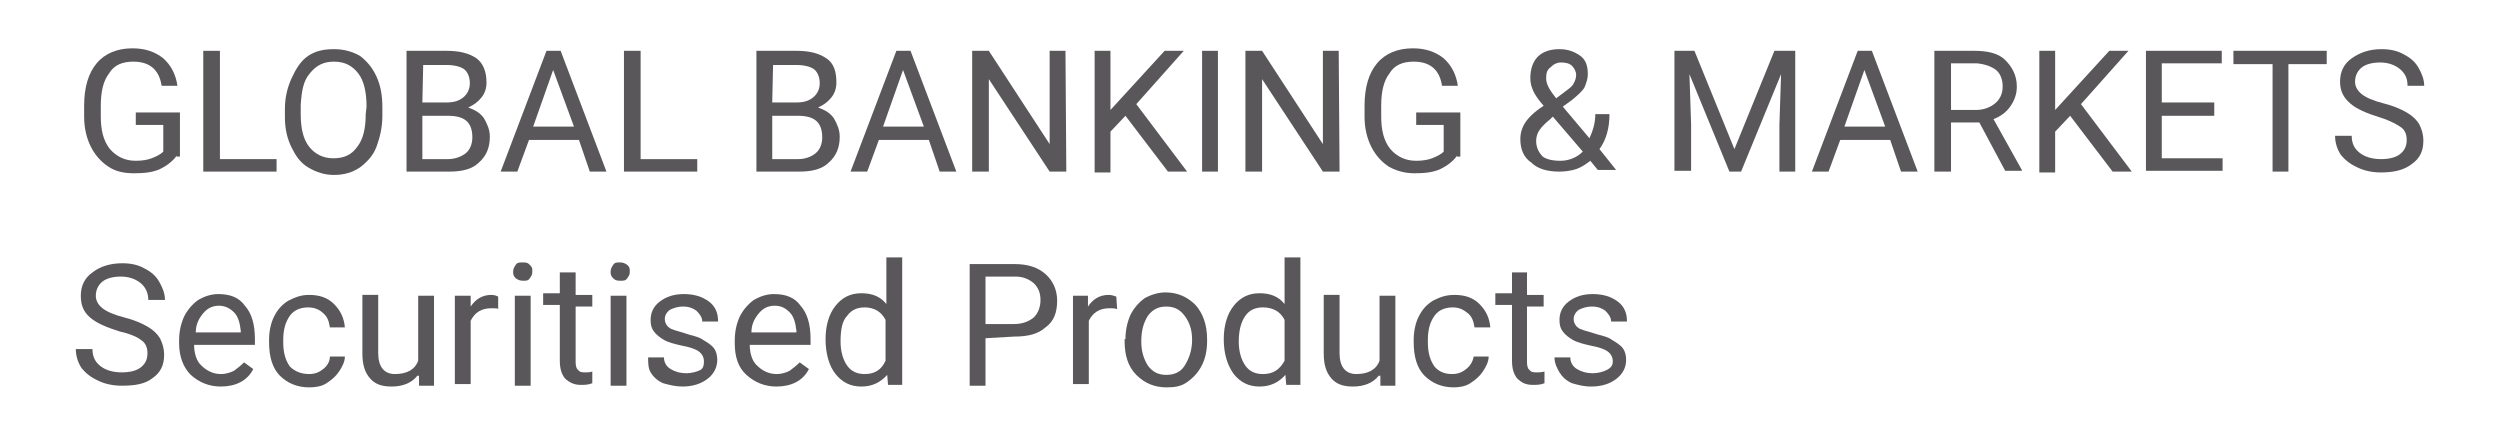 <?xml version="1.0" encoding="utf-8"?>
<!-- Generator: Adobe Illustrator 25.4.8, SVG Export Plug-In . SVG Version: 6.00 Build 0)  -->
<svg version="1.1" id="Ebene_1" xmlns="http://www.w3.org/2000/svg" xmlns:xlink="http://www.w3.org/1999/xlink" x="0px" y="0px"
	 viewBox="0 0 300.1 52.6" style="enable-background:new 0 0 300.1 52.6;" xml:space="preserve">
<style type="text/css">
	.st0{enable-background:new    ;}
	.st1{fill:#59575A;}
</style>
<g>
	<g class="st0">
		<path class="st1" d="M21.2,18.7c-0.5,0.7-1.2,1.2-2,1.6c-0.9,0.4-1.9,0.5-3.1,0.5S13.9,20.6,13,20c-0.9-0.6-1.6-1.4-2.1-2.4
			c-0.5-1-0.8-2.2-0.8-3.6v-1.3c0-2.2,0.5-3.9,1.5-5.1s2.5-1.8,4.3-1.8c1.5,0,2.7,0.4,3.7,1.2c0.9,0.8,1.5,1.9,1.7,3.3h-1.9
			c-0.3-2-1.5-2.9-3.4-2.9c-1.3,0-2.3,0.4-2.9,1.4c-0.7,0.9-1,2.2-1,3.9V14c0,1.6,0.3,2.9,1.1,3.9c0.8,0.9,1.8,1.4,3.1,1.4
			c0.7,0,1.4-0.1,1.9-0.3c0.5-0.2,1-0.4,1.4-0.8V15h-3.3v-1.5h5.3v5.3H21.2z"/>
		<path class="st1" d="M26.3,19.1h6.9v1.5h-8.8V6.1h2V19.1z"/>
		<path class="st1" d="M45.9,13.9c0,1.4-0.3,2.6-0.7,3.7c-0.4,1.1-1.2,1.9-2,2.5c-0.9,0.6-1.9,0.9-3.1,0.9c-1.1,0-2.1-0.3-3.1-0.9
			s-1.5-1.4-2-2.4s-0.8-2.2-0.8-3.6v-1c0-1.4,0.3-2.6,0.8-3.7s1.1-2.1,2-2.7c0.9-0.6,1.9-0.8,3.1-0.8s2.2,0.3,3.1,0.8
			c0.8,0.6,1.5,1.4,2,2.5s0.7,2.3,0.7,3.7C45.9,12.9,45.9,13.9,45.9,13.9z M44,12.8c0-1.7-0.3-3.1-1-4s-1.6-1.4-2.9-1.4
			c-1.2,0-2.1,0.4-2.9,1.4c-0.8,0.9-1,2.2-1.1,3.8v1.1c0,1.7,0.3,3,1,3.9c0.7,0.9,1.7,1.4,2.9,1.4c1.3,0,2.2-0.4,2.9-1.4
			c0.7-0.9,1-2.2,1-3.9L44,12.8L44,12.8z"/>
		<path class="st1" d="M48.8,20.6V6.1h4.8c1.6,0,2.7,0.3,3.6,0.9c0.8,0.6,1.2,1.6,1.2,2.9c0,0.7-0.2,1.3-0.6,1.8s-0.9,0.9-1.6,1.2
			c0.8,0.3,1.4,0.6,1.9,1.3c0.4,0.7,0.7,1.4,0.7,2.2c0,1.3-0.4,2.3-1.3,3.1c-0.8,0.8-2,1.1-3.6,1.1C53.8,20.6,48.8,20.6,48.8,20.6z
			 M50.7,12.3h2.9c0.9,0,1.5-0.2,2-0.6c0.5-0.4,0.8-1,0.8-1.7c0-0.8-0.3-1.4-0.7-1.7c-0.4-0.3-1.2-0.5-2.1-0.5h-2.8L50.7,12.3
			L50.7,12.3z M50.7,13.9v5.2h3.1c0.8,0,1.6-0.3,2.1-0.7c0.5-0.4,0.8-1.1,0.8-1.9c0-1.8-0.9-2.6-2.9-2.6
			C53.8,13.9,50.7,13.9,50.7,13.9z"/>
		<path class="st1" d="M69.5,16.8h-6l-1.4,3.8h-2l5.5-14.5h1.7l5.5,14.5h-2L69.5,16.8z M64,15.2h4.9l-2.5-6.8L64,15.2z"/>
		<path class="st1" d="M76.8,19.1h6.9v1.5h-8.8V6.1h2V19.1z"/>
		<path class="st1" d="M90.8,20.6V6.1h4.8c1.6,0,2.7,0.3,3.6,0.9s1.2,1.6,1.2,2.9c0,0.7-0.2,1.3-0.6,1.8c-0.4,0.5-0.9,0.9-1.6,1.2
			c0.8,0.3,1.4,0.6,1.9,1.3c0.4,0.7,0.7,1.4,0.7,2.2c0,1.3-0.4,2.3-1.3,3.1c-0.8,0.8-2,1.1-3.6,1.1C95.8,20.6,90.8,20.6,90.8,20.6z
			 M92.7,12.3h2.9c0.9,0,1.5-0.2,2-0.6c0.5-0.4,0.8-1,0.8-1.7c0-0.8-0.3-1.4-0.7-1.7c-0.4-0.3-1.2-0.5-2.1-0.5h-2.8L92.7,12.3
			L92.7,12.3z M92.7,13.9v5.2h3.1c0.9,0,1.6-0.3,2.1-0.7c0.5-0.4,0.8-1.1,0.8-1.9c0-1.8-0.9-2.6-2.9-2.6
			C95.9,13.9,92.7,13.9,92.7,13.9z"/>
		<path class="st1" d="M111.5,16.8h-6l-1.4,3.8h-2l5.5-14.5h1.7l5.5,14.5h-2L111.5,16.8z M106,15.2h4.9l-2.5-6.8L106,15.2z"/>
		<path class="st1" d="M128,20.6h-2l-7.3-11.1v11.1h-2V6.1h2l7.3,11.2V6.1h1.9L128,20.6L128,20.6z"/>
		<path class="st1" d="M135.1,13.9l-1.8,1.9v4.9h-1.9V6.1h1.9v7.1l6.5-7.1h2.3l-5.7,6.4l6.1,8.1h-2.3L135.1,13.9z"/>
		<path class="st1" d="M146.2,20.6h-1.9V6.1h1.9V20.6z"/>
		<path class="st1" d="M160.8,20.6h-2l-7.3-11.1v11.1h-2V6.1h2l7.3,11.2V6.1h1.9L160.8,20.6L160.8,20.6z"/>
		<path class="st1" d="M174.9,18.7c-0.5,0.7-1.2,1.2-2,1.6c-0.9,0.4-1.9,0.5-3.1,0.5c-1.2,0-2.2-0.3-3.1-0.8
			c-0.9-0.6-1.6-1.4-2.1-2.4c-0.5-1-0.8-2.2-0.8-3.6v-1.3c0-2.2,0.5-3.9,1.5-5.1c1-1.2,2.5-1.8,4.3-1.8c1.5,0,2.7,0.4,3.7,1.2
			c0.9,0.8,1.5,1.9,1.7,3.3h-1.9c-0.3-2-1.5-2.9-3.4-2.9c-1.3,0-2.3,0.4-2.9,1.4c-0.7,0.9-1,2.2-1,3.9V14c0,1.6,0.3,2.9,1.1,3.9
			c0.8,0.9,1.8,1.4,3.1,1.4c0.7,0,1.4-0.1,1.9-0.3c0.5-0.2,1-0.4,1.4-0.8V15h-3.3v-1.5h5.3v5.3H174.9z"/>
		<path class="st1" d="M182.5,16.7c0-0.7,0.2-1.4,0.6-2c0.4-0.6,1.1-1.3,2.2-2c-0.7-0.8-1.1-1.4-1.3-1.9s-0.3-0.9-0.3-1.4
			c0-1.1,0.3-2,0.9-2.6c0.6-0.6,1.5-0.9,2.6-0.9c1,0,1.8,0.3,2.5,0.8s0.9,1.3,0.9,2.2c0,0.6-0.2,1.1-0.4,1.6c-0.3,0.5-0.9,1-1.5,1.5
			l-1.1,0.8l3.2,3.8c0.4-0.9,0.7-1.8,0.7-2.9h1.7c0,1.7-0.4,3.1-1.2,4.2l2,2.5h-2.2l-0.9-1.1c-0.5,0.4-1.1,0.8-1.7,1s-1.4,0.3-2,0.3
			c-1.4,0-2.6-0.3-3.4-1.1C182.9,18.9,182.5,17.9,182.5,16.7z M187.3,19.3c0.9,0,1.9-0.3,2.7-1.1l-3.6-4.2l-0.3,0.3
			c-1.1,0.9-1.7,1.6-1.7,2.6c0,0.8,0.3,1.4,0.8,1.9C185.6,19.1,186.3,19.3,187.3,19.3z M185.6,9.4c0,0.7,0.4,1.4,1.2,2.4l1.2-0.9
			c0.4-0.3,0.8-0.6,0.9-0.9c0.2-0.3,0.3-0.7,0.3-1c0-0.4-0.2-0.8-0.5-1.1c-0.3-0.3-0.8-0.4-1.3-0.4s-0.9,0.2-1.3,0.6
			C185.7,8.4,185.6,8.8,185.6,9.4z"/>
		<path class="st1" d="M203.4,6.1l4.8,11.8l4.8-11.8h2.5v14.5h-1.9V15l0.2-6.1l-4.8,11.7h-1.4l-4.8-11.7l0.2,6v5.6H201V6.1H203.4z"
			/>
		<path class="st1" d="M226.9,16.8h-6l-1.4,3.8h-2l5.5-14.5h1.7l5.5,14.5h-2L226.9,16.8z M221.4,15.2h4.9l-2.5-6.8L221.4,15.2z"/>
		<path class="st1" d="M237.6,14.7h-3.4v5.9h-2V6.1h4.8c1.6,0,2.9,0.3,3.7,1.1c0.8,0.8,1.4,1.8,1.4,3.2c0,0.9-0.3,1.7-0.8,2.4
			c-0.5,0.7-1.2,1.2-2,1.5l3.4,6.1v0.1h-2L237.6,14.7z M234.2,13.2h3c0.9,0,1.7-0.3,2.3-0.8c0.6-0.5,0.9-1.2,0.9-2
			c0-0.9-0.3-1.6-0.8-2c-0.5-0.4-1.3-0.7-2.3-0.8h-3.1V13.2z"/>
		<path class="st1" d="M248.5,13.9l-1.8,1.9v4.9h-1.9V6.1h1.9v7.1l6.5-7.1h2.3l-5.7,6.4l6.1,8.1h-2.3L248.5,13.9z"/>
		<path class="st1" d="M265.8,13.9h-6.3V19h7.3v1.5h-9.2V6.1h9.1v1.5h-7.2v4.7h6.3L265.8,13.9L265.8,13.9z"/>
		<path class="st1" d="M279.4,7.7h-4.7v12.9h-1.9V7.7h-4.7V6.1h11.2V7.7z"/>
		<path class="st1" d="M285.7,14.1c-1.6-0.5-2.8-1-3.6-1.7s-1.2-1.5-1.2-2.6c0-1.1,0.4-2.1,1.4-2.8s2.1-1.1,3.6-1.1
			c1,0,1.9,0.2,2.6,0.6c0.8,0.4,1.4,0.9,1.8,1.6c0.4,0.7,0.7,1.4,0.7,2.2h-2c0-0.9-0.3-1.5-0.9-2s-1.4-0.8-2.4-0.8
			c-0.9,0-1.7,0.2-2.2,0.6c-0.5,0.4-0.8,1-0.8,1.7c0,0.6,0.3,1.1,0.8,1.5s1.4,0.8,2.6,1.1c1.2,0.3,2.1,0.7,2.8,1.1
			c0.7,0.4,1.2,0.9,1.5,1.4c0.3,0.6,0.5,1.2,0.5,2c0,1.2-0.4,2.1-1.4,2.8c-0.9,0.7-2.1,1-3.7,1c-1,0-2-0.2-2.8-0.6
			c-0.9-0.4-1.5-0.9-2-1.5c-0.4-0.6-0.7-1.4-0.7-2.3h2c0,0.9,0.3,1.5,0.9,2s1.5,0.8,2.6,0.8c1,0,1.8-0.2,2.3-0.6
			c0.5-0.4,0.8-0.9,0.8-1.7s-0.3-1.3-0.8-1.6C287.8,15,287,14.5,285.7,14.1z"/>
	</g>
</g>
<g>
	<g class="st0">
		<path class="st1" d="M14.4,39.8c-1.6-0.5-2.8-1-3.6-1.7c-0.8-0.7-1.1-1.5-1.1-2.6c0-1.1,0.4-2.1,1.4-2.8c0.9-0.7,2.1-1.1,3.6-1.1
			c1,0,1.9,0.2,2.6,0.6c0.8,0.4,1.4,0.9,1.8,1.6c0.4,0.7,0.7,1.4,0.7,2.2h-2c0-0.8-0.3-1.5-0.9-2s-1.4-0.8-2.4-0.8
			c-0.9,0-1.7,0.2-2.2,0.6c-0.5,0.4-0.8,1-0.8,1.7c0,0.6,0.3,1.1,0.8,1.5c0.5,0.4,1.4,0.8,2.6,1.1c1.2,0.3,2.1,0.7,2.8,1.1
			c0.7,0.4,1.2,0.9,1.5,1.4c0.3,0.6,0.5,1.2,0.5,2c0,1.2-0.4,2.1-1.4,2.8c-0.9,0.7-2.1,0.9-3.7,0.9c-1,0-2-0.2-2.8-0.6
			c-0.9-0.4-1.5-0.9-2-1.5c-0.4-0.6-0.7-1.4-0.7-2.3h2c0,0.9,0.3,1.5,0.9,2c0.6,0.5,1.5,0.8,2.6,0.8c1,0,1.8-0.2,2.3-0.6
			s0.8-0.9,0.8-1.7c0-0.8-0.3-1.3-0.8-1.6C16.7,40.6,15.8,40.1,14.4,39.8z"/>
		<path class="st1" d="M26.5,46.4c-1.4,0-2.6-0.5-3.6-1.4c-0.9-0.9-1.4-2.2-1.4-3.8v-0.3c0-1.1,0.2-2,0.6-2.9c0.4-0.8,1-1.5,1.7-2
			c0.7-0.4,1.5-0.7,2.4-0.7c1.4,0,2.5,0.4,3.2,1.4c0.8,0.9,1.2,2.2,1.2,4v0.7h-7.3c0,1,0.3,2,0.9,2.5c0.6,0.6,1.4,1,2.3,1
			c0.7,0,1.2-0.2,1.6-0.4c0.4-0.3,0.8-0.6,1.2-1l1.1,0.8C29.7,45.7,28.3,46.4,26.5,46.4z M26.3,36.7c-0.8,0-1.4,0.3-1.9,0.9
			s-0.9,1.3-0.9,2.3h5.4v-0.2c-0.1-0.9-0.3-1.7-0.8-2.2S27,36.7,26.3,36.7z"/>
		<path class="st1" d="M37.1,44.9c0.7,0,1.2-0.2,1.7-0.6s0.8-0.9,0.8-1.5h1.8c0,0.6-0.3,1.2-0.7,1.8s-0.9,1-1.5,1.4
			s-1.4,0.5-2.1,0.5c-1.4,0-2.6-0.5-3.5-1.4c-0.9-0.9-1.3-2.3-1.3-4v-0.3c0-1,0.2-2,0.6-2.8c0.4-0.8,0.9-1.4,1.7-1.9
			c0.8-0.4,1.5-0.7,2.5-0.7c1.2,0,2.2,0.3,3,1.1c0.8,0.8,1.2,1.7,1.3,2.8h-1.8c-0.1-0.7-0.3-1.3-0.8-1.7c-0.4-0.4-1-0.7-1.8-0.7
			c-0.9,0-1.7,0.3-2.2,1s-0.8,1.6-0.8,2.9v0.3c0,1.3,0.3,2.2,0.8,2.9C35.4,44.6,36.2,44.9,37.1,44.9z"/>
		<path class="st1" d="M50.1,45.1c-0.7,0.9-1.8,1.3-3.1,1.3c-1.2,0-2-0.3-2.6-1s-0.9-1.6-0.9-3v-7h1.9v7c0,1.6,0.7,2.5,2,2.5
			c1.4,0,2.4-0.5,2.8-1.6v-7.8h1.9v10.8h-1.8V45.1z"/>
		<path class="st1" d="M59.9,37.1C59.7,37,59.3,37,59,37c-1.2,0-2,0.5-2.5,1.5v7.6h-1.9V35.5h1.9v1.3c0.6-0.9,1.4-1.4,2.5-1.4
			c0.3,0,0.6,0.1,0.8,0.2V37.1z"/>
		<path class="st1" d="M61.6,32.6c0-0.3,0.1-0.5,0.3-0.8c0.2-0.3,0.4-0.3,0.9-0.3s0.6,0.1,0.8,0.3c0.3,0.3,0.3,0.4,0.3,0.8
			s-0.1,0.5-0.3,0.8c-0.2,0.3-0.4,0.3-0.8,0.3s-0.6-0.1-0.9-0.3C61.6,33.1,61.6,32.9,61.6,32.6z M63.7,46.3h-1.9V35.5h1.9V46.3z"/>
		<path class="st1" d="M69.1,32.8v2.6h2v1.4h-2v6.7c0,0.4,0.1,0.8,0.3,0.9c0.2,0.3,0.5,0.3,0.9,0.3c0.2,0,0.5,0,0.8-0.1v1.4
			c-0.5,0.2-0.9,0.2-1.4,0.2c-0.8,0-1.4-0.3-1.9-0.8c-0.4-0.5-0.6-1.2-0.6-2.1v-6.7h-2v-1.4h2v-2.5H69.1z"/>
		<path class="st1" d="M73.3,32.6c0-0.3,0.1-0.5,0.3-0.8c0.2-0.3,0.4-0.3,0.8-0.3c0.4,0,0.6,0.1,0.9,0.3c0.3,0.3,0.3,0.4,0.3,0.8
			s-0.1,0.5-0.3,0.8c-0.2,0.3-0.4,0.3-0.9,0.3c-0.4,0-0.6-0.1-0.8-0.3C73.3,33.1,73.3,32.9,73.3,32.6z M75.2,46.3h-1.9V35.5h1.9
			V46.3z"/>
		<path class="st1" d="M84.5,43.4c0-0.5-0.2-0.9-0.6-1.2c-0.4-0.3-1-0.5-2-0.7c-0.9-0.2-1.7-0.4-2.2-0.7c-0.5-0.3-0.9-0.6-1.2-1
			c-0.3-0.4-0.4-0.8-0.4-1.4c0-0.8,0.3-1.6,1.1-2.2s1.7-0.9,2.9-0.9s2.2,0.3,3,0.9c0.8,0.6,1.1,1.4,1.1,2.4h-1.9
			c0-0.5-0.3-0.9-0.7-1.3c-0.4-0.3-0.9-0.5-1.6-0.5s-1.2,0.2-1.6,0.4c-0.4,0.3-0.6,0.7-0.6,1.1s0.2,0.8,0.5,1c0.3,0.3,1,0.4,1.9,0.7
			c0.8,0.3,1.7,0.4,2.2,0.8c0.5,0.3,1,0.6,1.3,1c0.3,0.4,0.4,0.9,0.4,1.4c0,0.9-0.4,1.7-1.2,2.3c-0.8,0.6-1.8,0.9-3,0.9
			c-0.8,0-1.6-0.2-2.3-0.4c-0.7-0.3-1.2-0.8-1.5-1.3s-0.3-1.2-0.3-1.8h1.9c0,0.6,0.3,1.1,0.8,1.4c0.5,0.3,1.1,0.5,1.9,0.5
			c0.7,0,1.3-0.2,1.7-0.4C84.4,44.2,84.5,43.9,84.5,43.4z"/>
		<path class="st1" d="M93.2,46.4c-1.4,0-2.6-0.5-3.6-1.4s-1.4-2.2-1.4-3.8v-0.3c0-1.1,0.2-2,0.6-2.9c0.4-0.8,1-1.5,1.7-2
			c0.7-0.4,1.5-0.7,2.4-0.7c1.4,0,2.5,0.4,3.2,1.4c0.8,0.9,1.2,2.2,1.2,4v0.7H90c0,1,0.3,2,0.9,2.5c0.6,0.6,1.4,1,2.3,1
			c0.7,0,1.2-0.2,1.6-0.4c0.4-0.3,0.8-0.6,1.2-1l1.1,0.8C96.4,45.7,95,46.4,93.2,46.4z M93,36.7c-0.8,0-1.4,0.3-1.9,0.9
			c-0.5,0.6-0.9,1.3-0.9,2.3h5.4v-0.2c-0.1-0.9-0.3-1.7-0.8-2.2S93.8,36.7,93,36.7z"/>
		<path class="st1" d="M99.1,40.7c0-1.6,0.4-3,1.2-4s1.8-1.5,3.1-1.5s2.3,0.4,3,1.3v-5.6h1.9v15.3h-1.7l-0.1-1.2
			c-0.8,0.9-1.8,1.4-3.1,1.4s-2.3-0.5-3.1-1.5S99.1,42.4,99.1,40.7L99.1,40.7z M100.9,41c0,1.2,0.3,2.2,0.8,2.9c0.5,0.7,1.2,1,2.1,1
			c1.2,0,2-0.5,2.5-1.6v-4.9c-0.5-1-1.4-1.5-2.5-1.5c-0.9,0-1.6,0.3-2.1,1C101.1,38.5,100.9,39.6,100.9,41z"/>
		<path class="st1" d="M118.3,40.6v5.7h-1.9V31.7h5.4c1.6,0,2.8,0.4,3.7,1.2c0.9,0.8,1.4,1.9,1.4,3.2c0,1.4-0.4,2.5-1.4,3.2
			c-0.9,0.8-2.1,1.1-3.7,1.1L118.3,40.6L118.3,40.6z M118.3,38.9h3.4c1,0,1.8-0.3,2.4-0.8c0.5-0.5,0.8-1.2,0.8-2.1
			c0-0.9-0.3-1.5-0.8-2c-0.6-0.5-1.3-0.8-2.2-0.8h-3.6V38.9z"/>
		<path class="st1" d="M134.1,37.1c-0.3-0.1-0.6-0.1-0.9-0.1c-1.2,0-2,0.5-2.5,1.5v7.6h-1.9V35.5h1.8v1.3c0.6-0.9,1.4-1.4,2.5-1.4
			c0.3,0,0.6,0.1,0.9,0.2L134.1,37.1L134.1,37.1z"/>
		<path class="st1" d="M135.1,40.7c0-1,0.2-2,0.6-2.9c0.4-0.8,1-1.5,1.7-2c0.7-0.4,1.6-0.7,2.5-0.7c1.4,0,2.6,0.5,3.6,1.5
			c0.9,1,1.4,2.4,1.4,4.1V41c0,1-0.2,2-0.6,2.8s-0.9,1.4-1.7,2s-1.6,0.7-2.6,0.7c-1.4,0-2.6-0.5-3.6-1.5s-1.4-2.4-1.4-4V40.7z
			 M137,41c0,1.2,0.3,2.1,0.8,2.9c0.6,0.8,1.3,1.1,2.2,1.1c0.9,0,1.7-0.3,2.2-1.1c0.5-0.8,0.9-1.8,0.9-3.1c0-1.2-0.3-2.1-0.9-2.9
			c-0.6-0.8-1.3-1.1-2.2-1.1c-0.9,0-1.6,0.3-2.2,1.1C137.3,38.7,137,39.6,137,41z"/>
		<path class="st1" d="M146.9,40.7c0-1.6,0.4-3,1.2-4c0.8-1,1.8-1.5,3.1-1.5s2.3,0.4,3,1.3v-5.6h1.9v15.3h-1.7l-0.1-1.2
			c-0.8,0.9-1.8,1.4-3.1,1.4c-1.3,0-2.3-0.5-3.1-1.5C147.3,43.8,146.9,42.4,146.9,40.7L146.9,40.7L146.9,40.7z M148.7,41
			c0,1.2,0.3,2.2,0.8,2.9c0.5,0.7,1.2,1,2.1,1c1.2,0,2-0.5,2.6-1.6v-4.9c-0.5-1-1.4-1.5-2.6-1.5c-0.9,0-1.6,0.3-2.1,1
			S148.7,39.6,148.7,41z"/>
		<path class="st1" d="M165.5,45.1c-0.7,0.9-1.8,1.3-3.1,1.3c-1.2,0-2-0.3-2.6-1c-0.6-0.7-0.9-1.6-0.9-3v-7h1.9v7
			c0,1.6,0.7,2.5,2,2.5c1.4,0,2.4-0.5,2.8-1.6v-7.8h1.9v10.8h-1.8V45.1z"/>
		<path class="st1" d="M174.3,44.9c0.7,0,1.2-0.2,1.7-0.6c0.5-0.4,0.8-0.9,0.9-1.5h1.8c0,0.6-0.3,1.2-0.7,1.8
			c-0.4,0.6-0.9,1-1.5,1.4s-1.4,0.5-2,0.5c-1.4,0-2.6-0.5-3.5-1.4c-0.9-0.9-1.3-2.3-1.3-4v-0.3c0-1,0.2-2,0.6-2.8
			c0.4-0.8,0.9-1.4,1.7-1.9c0.8-0.4,1.5-0.7,2.6-0.7c1.2,0,2.2,0.3,3,1.1c0.8,0.8,1.2,1.7,1.3,2.8H177c-0.1-0.7-0.3-1.3-0.8-1.7
			s-1-0.7-1.8-0.7c-0.9,0-1.7,0.3-2.2,1c-0.5,0.7-0.8,1.6-0.8,2.9v0.3c0,1.3,0.3,2.2,0.8,2.9C172.7,44.6,173.4,44.9,174.3,44.9z"/>
		<path class="st1" d="M183.3,32.8v2.6h2v1.4h-2v6.7c0,0.4,0.1,0.8,0.3,0.9c0.2,0.3,0.5,0.3,0.9,0.3c0.2,0,0.5,0,0.9-0.1v1.4
			c-0.5,0.2-0.9,0.2-1.4,0.2c-0.9,0-1.4-0.3-1.9-0.8c-0.4-0.5-0.6-1.2-0.6-2.1v-6.7h-2v-1.4h2v-2.5H183.3z"/>
		<path class="st1" d="M193.6,43.4c0-0.5-0.2-0.9-0.6-1.2c-0.4-0.3-1-0.5-2-0.7c-0.9-0.2-1.7-0.4-2.2-0.7c-0.5-0.3-0.9-0.6-1.2-1
			c-0.3-0.4-0.4-0.8-0.4-1.4c0-0.8,0.3-1.6,1.1-2.2c0.8-0.6,1.7-0.9,2.9-0.9c1.2,0,2.2,0.3,3,0.9s1.1,1.4,1.1,2.4h-1.9
			c0-0.5-0.3-0.9-0.7-1.3c-0.4-0.3-0.9-0.5-1.6-0.5s-1.2,0.2-1.6,0.4c-0.4,0.3-0.6,0.7-0.6,1.1s0.2,0.8,0.5,1c0.3,0.3,1,0.4,1.9,0.7
			c0.9,0.3,1.7,0.4,2.2,0.8c0.5,0.3,1,0.6,1.3,1c0.3,0.4,0.4,0.9,0.4,1.4c0,0.9-0.4,1.7-1.2,2.3c-0.8,0.6-1.8,0.9-3,0.9
			c-0.9,0-1.6-0.2-2.3-0.4c-0.7-0.3-1.2-0.8-1.5-1.3s-0.6-1.1-0.6-1.8h1.9c0,0.6,0.3,1.1,0.8,1.4c0.5,0.3,1.1,0.5,1.9,0.5
			c0.7,0,1.3-0.2,1.7-0.4C193.3,44.2,193.6,43.9,193.6,43.4z"/>
	</g>
</g>
</svg>
